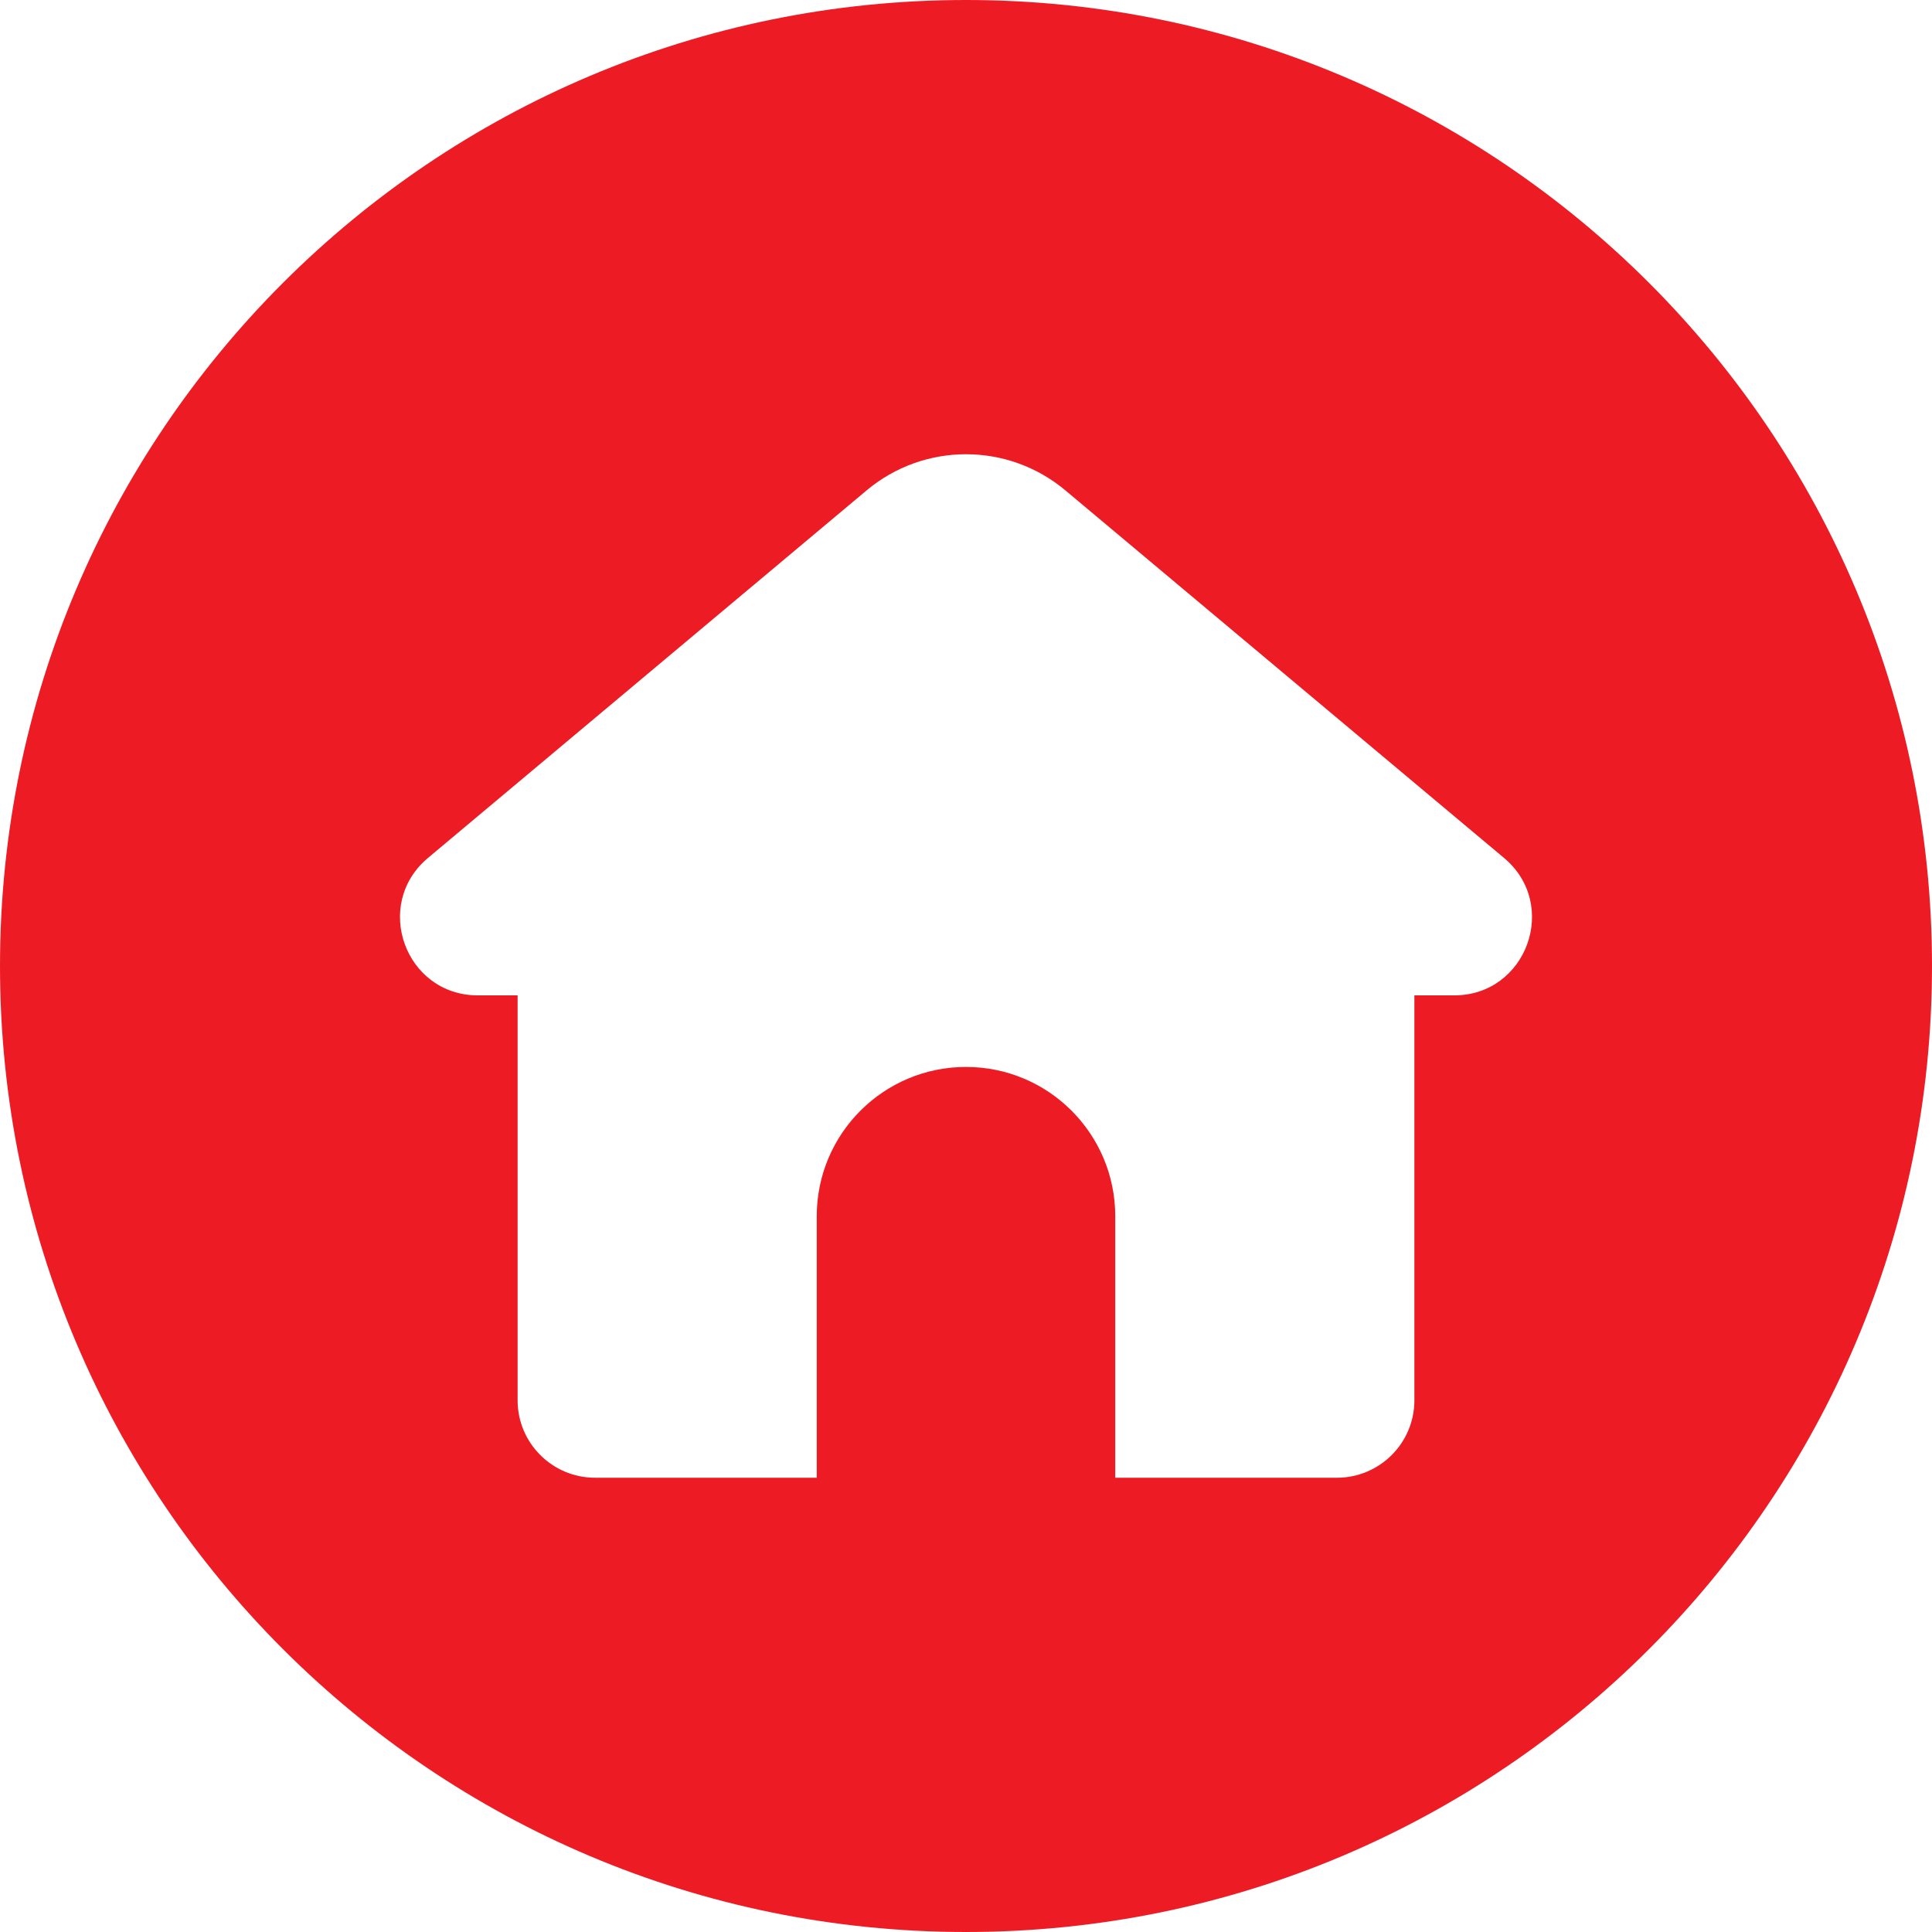 <svg width="24" height="24" viewBox="0 0 24 24" fill="none" xmlns="http://www.w3.org/2000/svg">
<path d="M12 0C5.372 0 0 5.372 0 12C0 18.628 5.372 24 12 24C18.628 24 24 18.628 24 12C24 5.372 18.628 0 12 0ZM18.064 12.365H17.57V17.396C17.57 17.926 17.139 18.357 16.608 18.357H13.854V15.108C13.854 14.596 13.646 14.132 13.311 13.797C12.975 13.461 12.512 13.254 12 13.254C10.976 13.254 10.146 14.084 10.146 15.108V18.357H7.392C6.861 18.357 6.43 17.926 6.43 17.396V12.365H5.936C5.034 12.365 4.625 11.238 5.316 10.658L10.765 6.092C11.48 5.493 12.52 5.493 13.235 6.092L18.684 10.658C19.375 11.238 18.966 12.365 18.064 12.365Z" fill="#ED1C24"/>
</svg>
